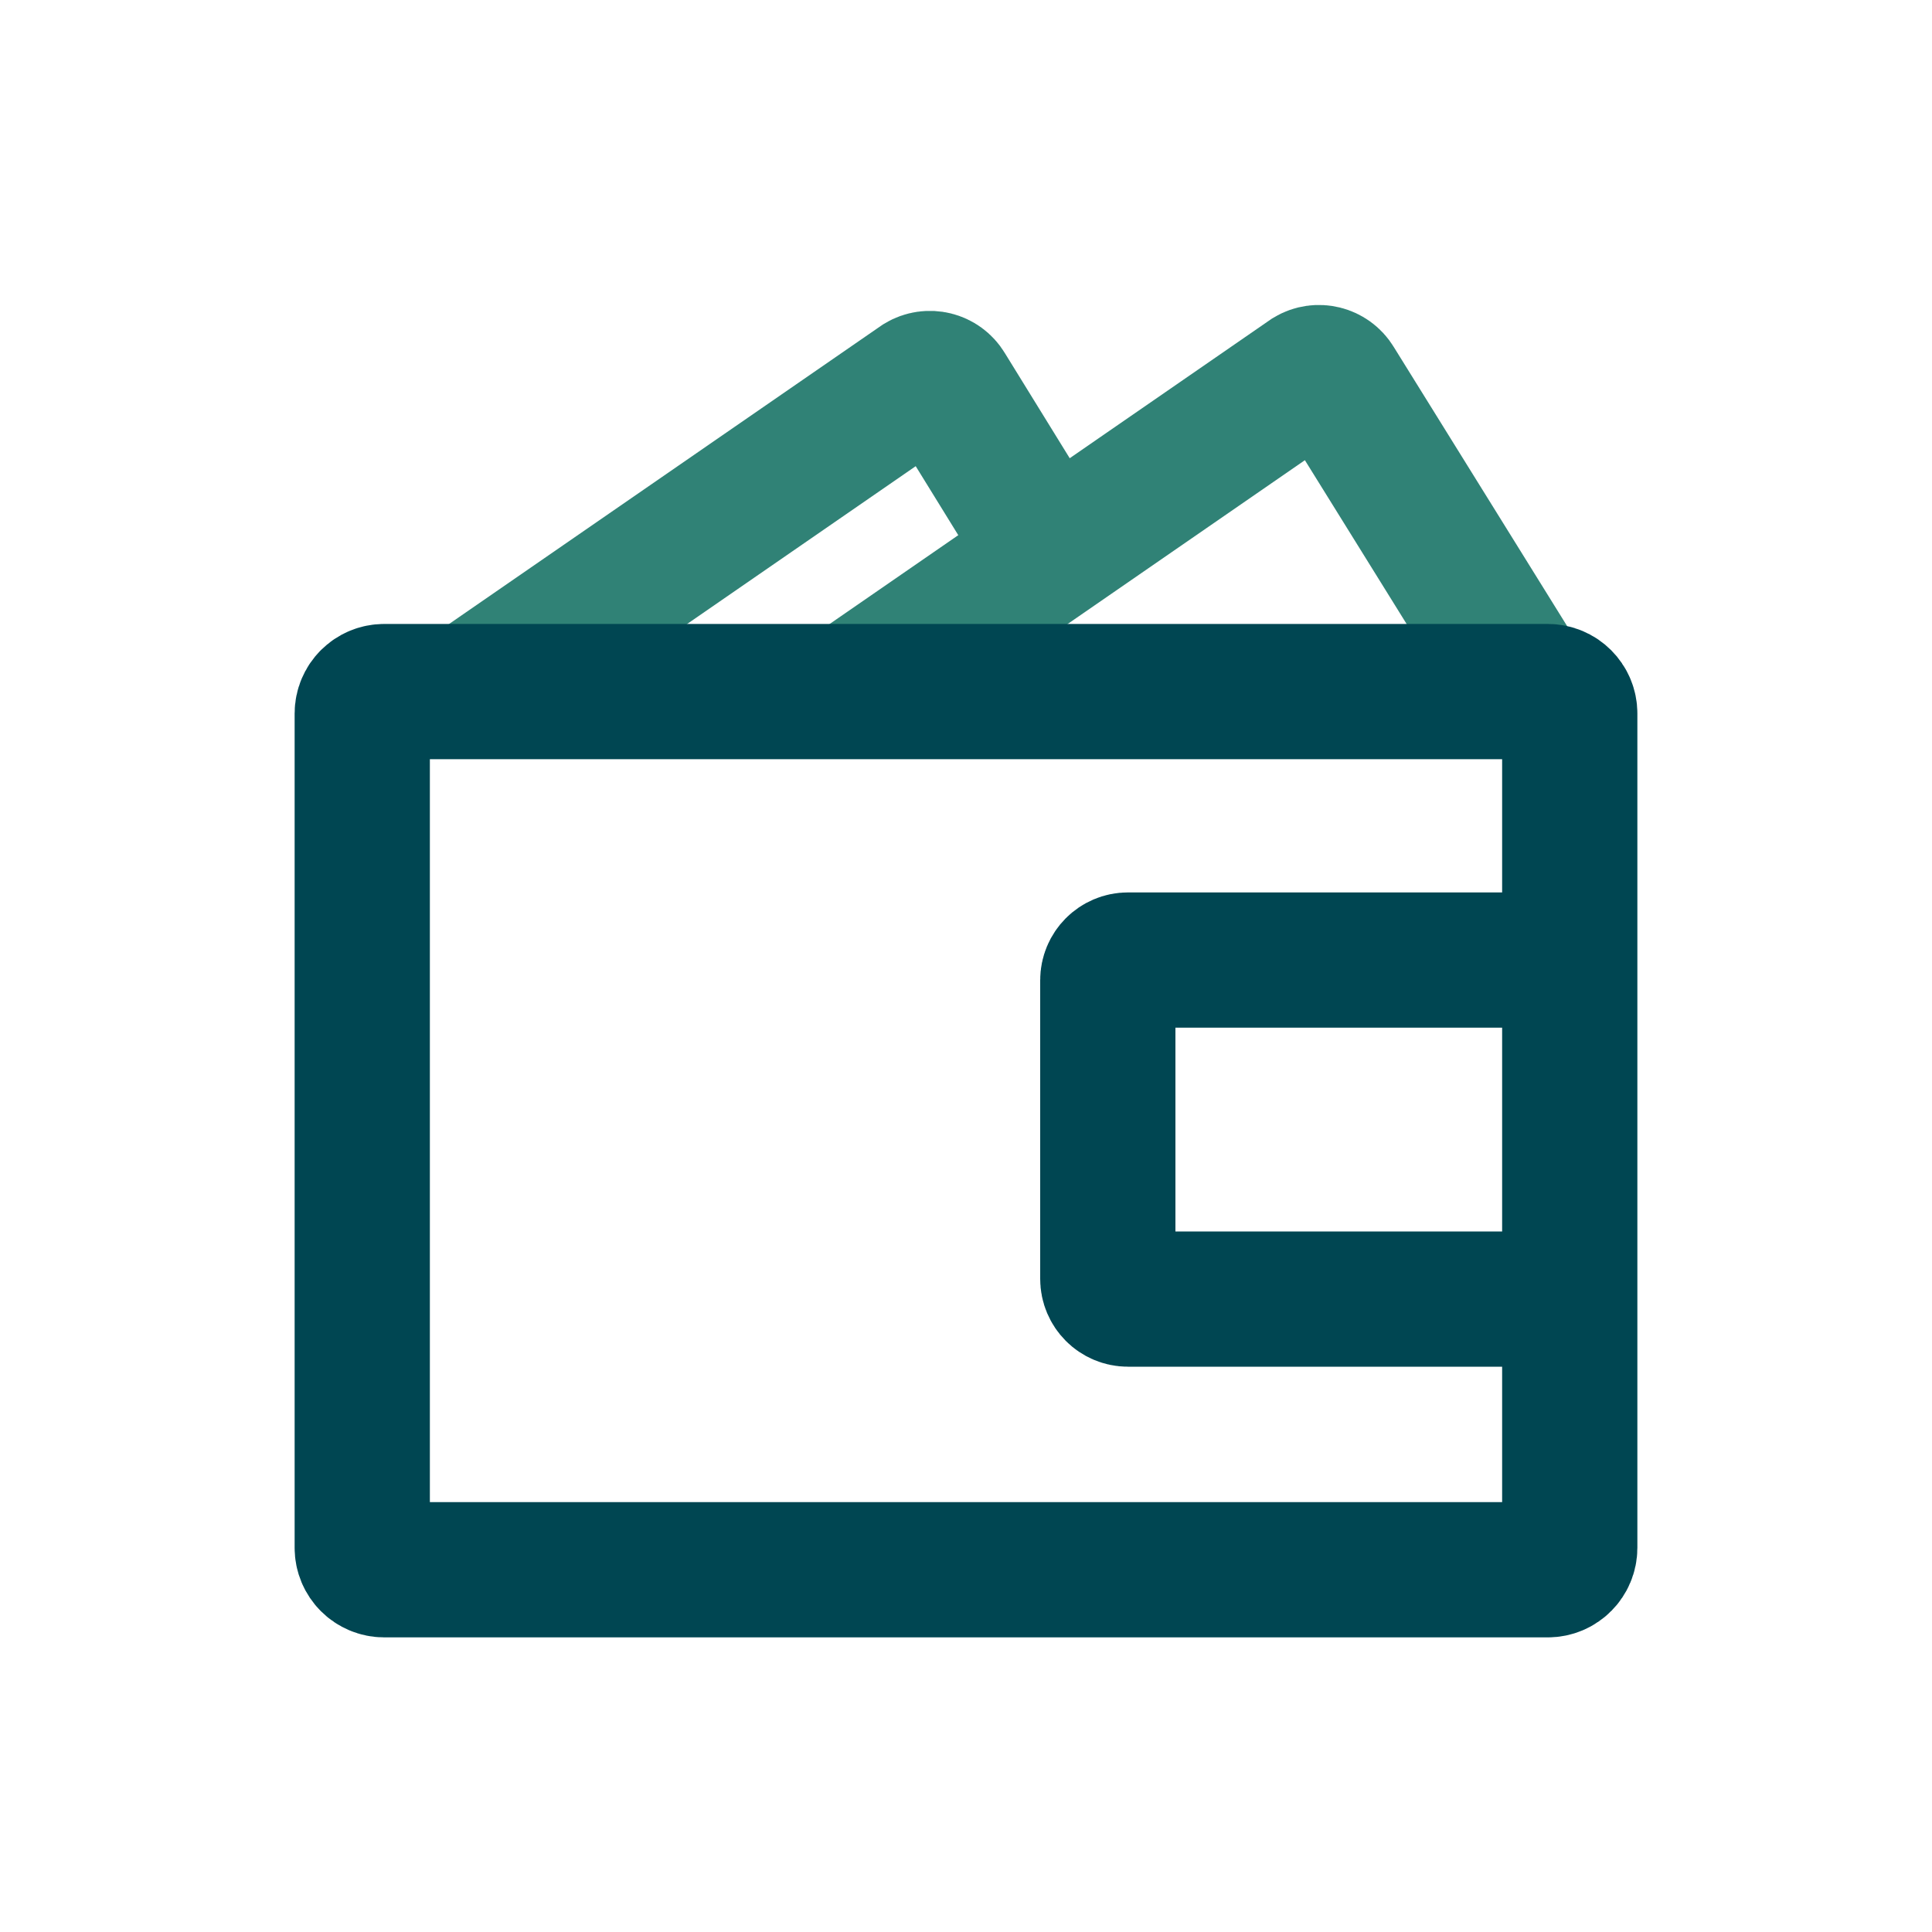 <svg width="50" height="50" viewBox="0 0 50 50" fill="none" xmlns="http://www.w3.org/2000/svg">
<g clip-path="url(#clip0_45_87)">
<path d="M22.446 17.602L33.866 9.717C34.112 9.569 34.431 9.649 34.579 9.895L39.489 17.8" stroke="#308276" stroke-width="3.5"/>
<path d="M12.377 17.754L23.797 9.87C24.043 9.722 24.363 9.801 24.51 10.047L27.743 15.287" stroke="#308276" stroke-width="3.5"/>
<path d="M40.057 17.898H9.943C9.629 17.898 9.375 18.152 9.375 18.466V40.057C9.375 40.371 9.629 40.625 9.943 40.625H40.057C40.371 40.625 40.625 40.371 40.625 40.057V18.466C40.625 18.152 40.371 17.898 40.057 17.898Z" stroke="#004652" stroke-width="3.5"/>
<path d="M40.104 33.62H29.191C28.903 33.62 28.67 33.386 28.67 33.097V25.369C28.67 25.08 28.903 24.846 29.191 24.846H40.104" stroke="#004652" stroke-width="3.5"/>
</g>
<defs>
<clipPath id="clip0_45_87">
<rect width="50" height="50" fill="white"/>
</clipPath>
</defs>
</svg>
